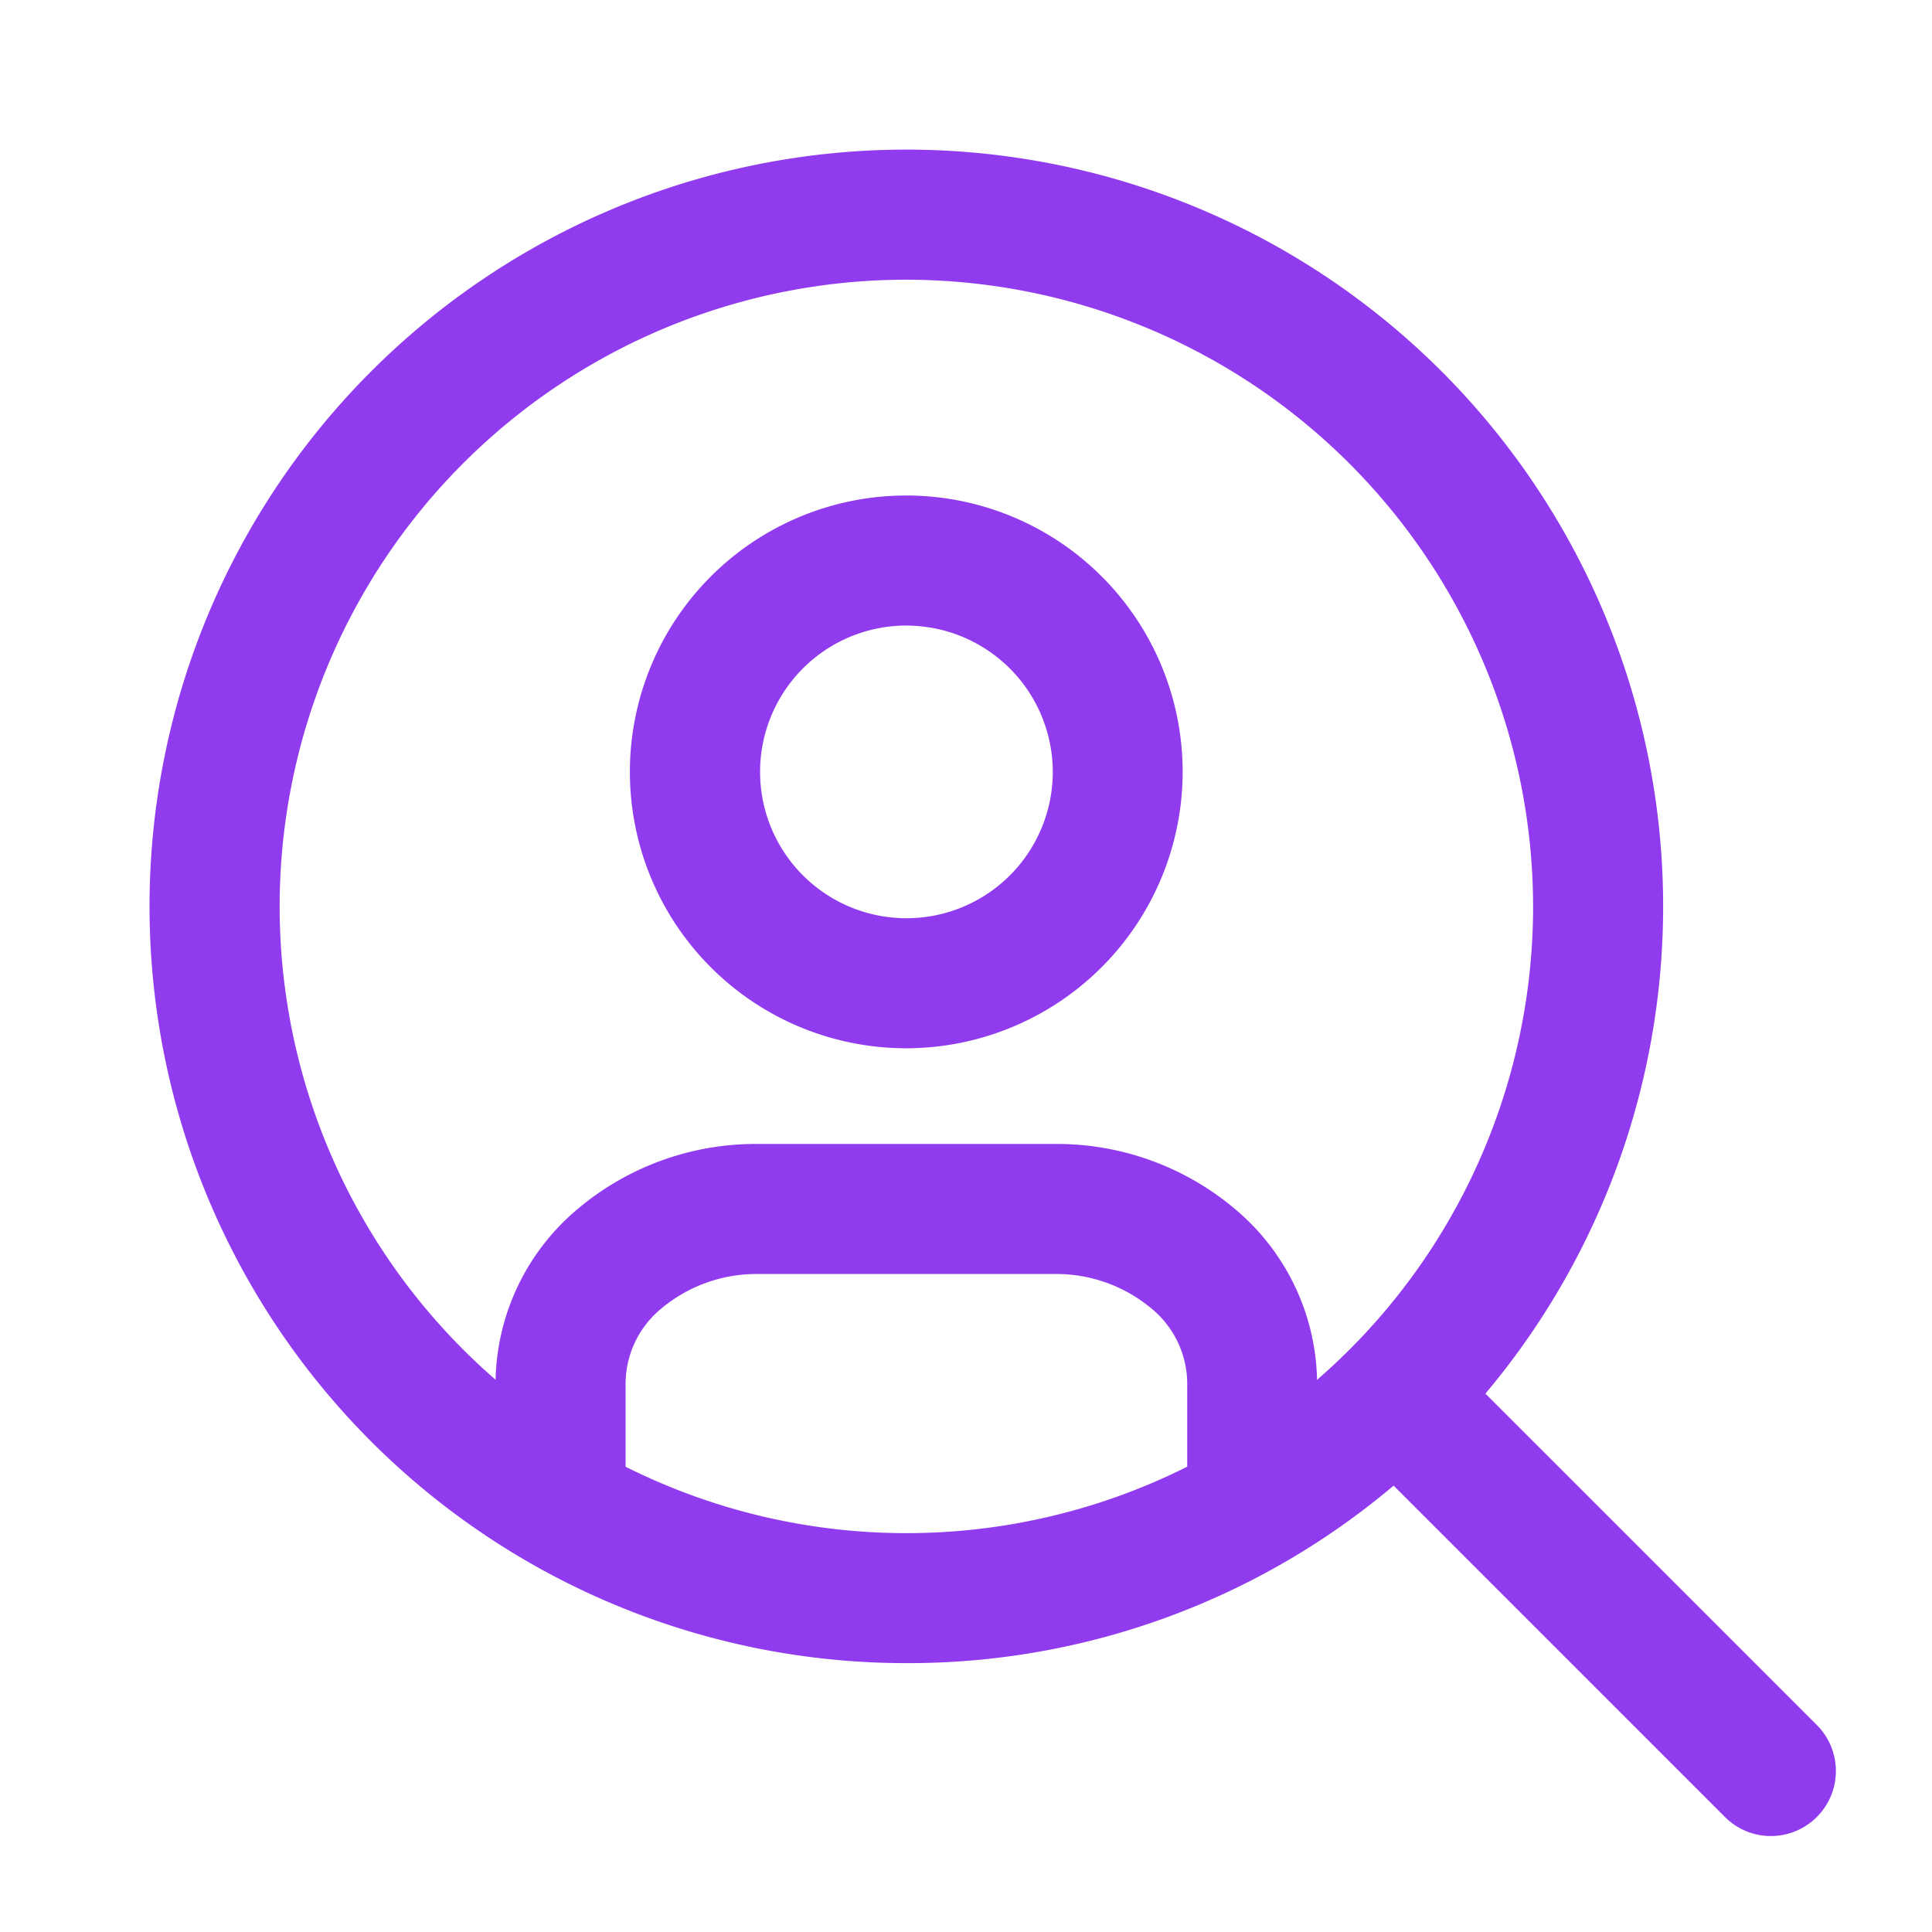 <svg xmlns="http://www.w3.org/2000/svg" xmlns:xlink="http://www.w3.org/1999/xlink" width="36" height="36" viewBox="0 0 36 36"><defs><clipPath id="b"><rect width="36" height="36"/></clipPath></defs><g id="a" clip-path="url(#b)"><g transform="translate(-1 -0.5)"><path d="M17.889,31.49A14.1,14.1,0,0,1,7.918,7.418,14.1,14.1,0,1,1,27.86,27.36,14.008,14.008,0,0,1,17.889,31.49Zm0-25.778A11.678,11.678,0,1,0,29.567,17.389,11.691,11.691,0,0,0,17.889,5.712Z" transform="translate(0 0)" fill="#913bef"/><path d="M32.477,33.189a1.208,1.208,0,0,1-.857-.355l-6.928-6.928a1.212,1.212,0,0,1,1.713-1.713l6.928,6.928a1.212,1.212,0,0,1-.857,2.068Z" transform="translate(1.522 1.523)" fill="#913bef"/><path d="M23.889,27.795a1.212,1.212,0,0,1-1.212-1.212V24.972a1.82,1.82,0,0,0-.665-1.367,2.767,2.767,0,0,0-1.806-.644H14.683a2.767,2.767,0,0,0-1.806.644,1.82,1.82,0,0,0-.665,1.367v1.611a1.212,1.212,0,0,1-2.423,0V24.972a4.264,4.264,0,0,1,1.492-3.19,5.15,5.15,0,0,1,3.4-1.244h5.524a5.15,5.15,0,0,1,3.4,1.244,4.264,4.264,0,0,1,1.492,3.19v1.611A1.212,1.212,0,0,1,23.889,27.795Z" transform="translate(0.445 1.278)" fill="#913bef"/><path d="M17.27,19.588a5.15,5.15,0,1,1,5.15-5.15A5.156,5.156,0,0,1,17.27,19.588Zm0-7.877A2.727,2.727,0,1,0,20,14.438,2.73,2.73,0,0,0,17.27,11.712Z" transform="translate(0.617 0.445)" fill="#913bef"/></g></g></svg>